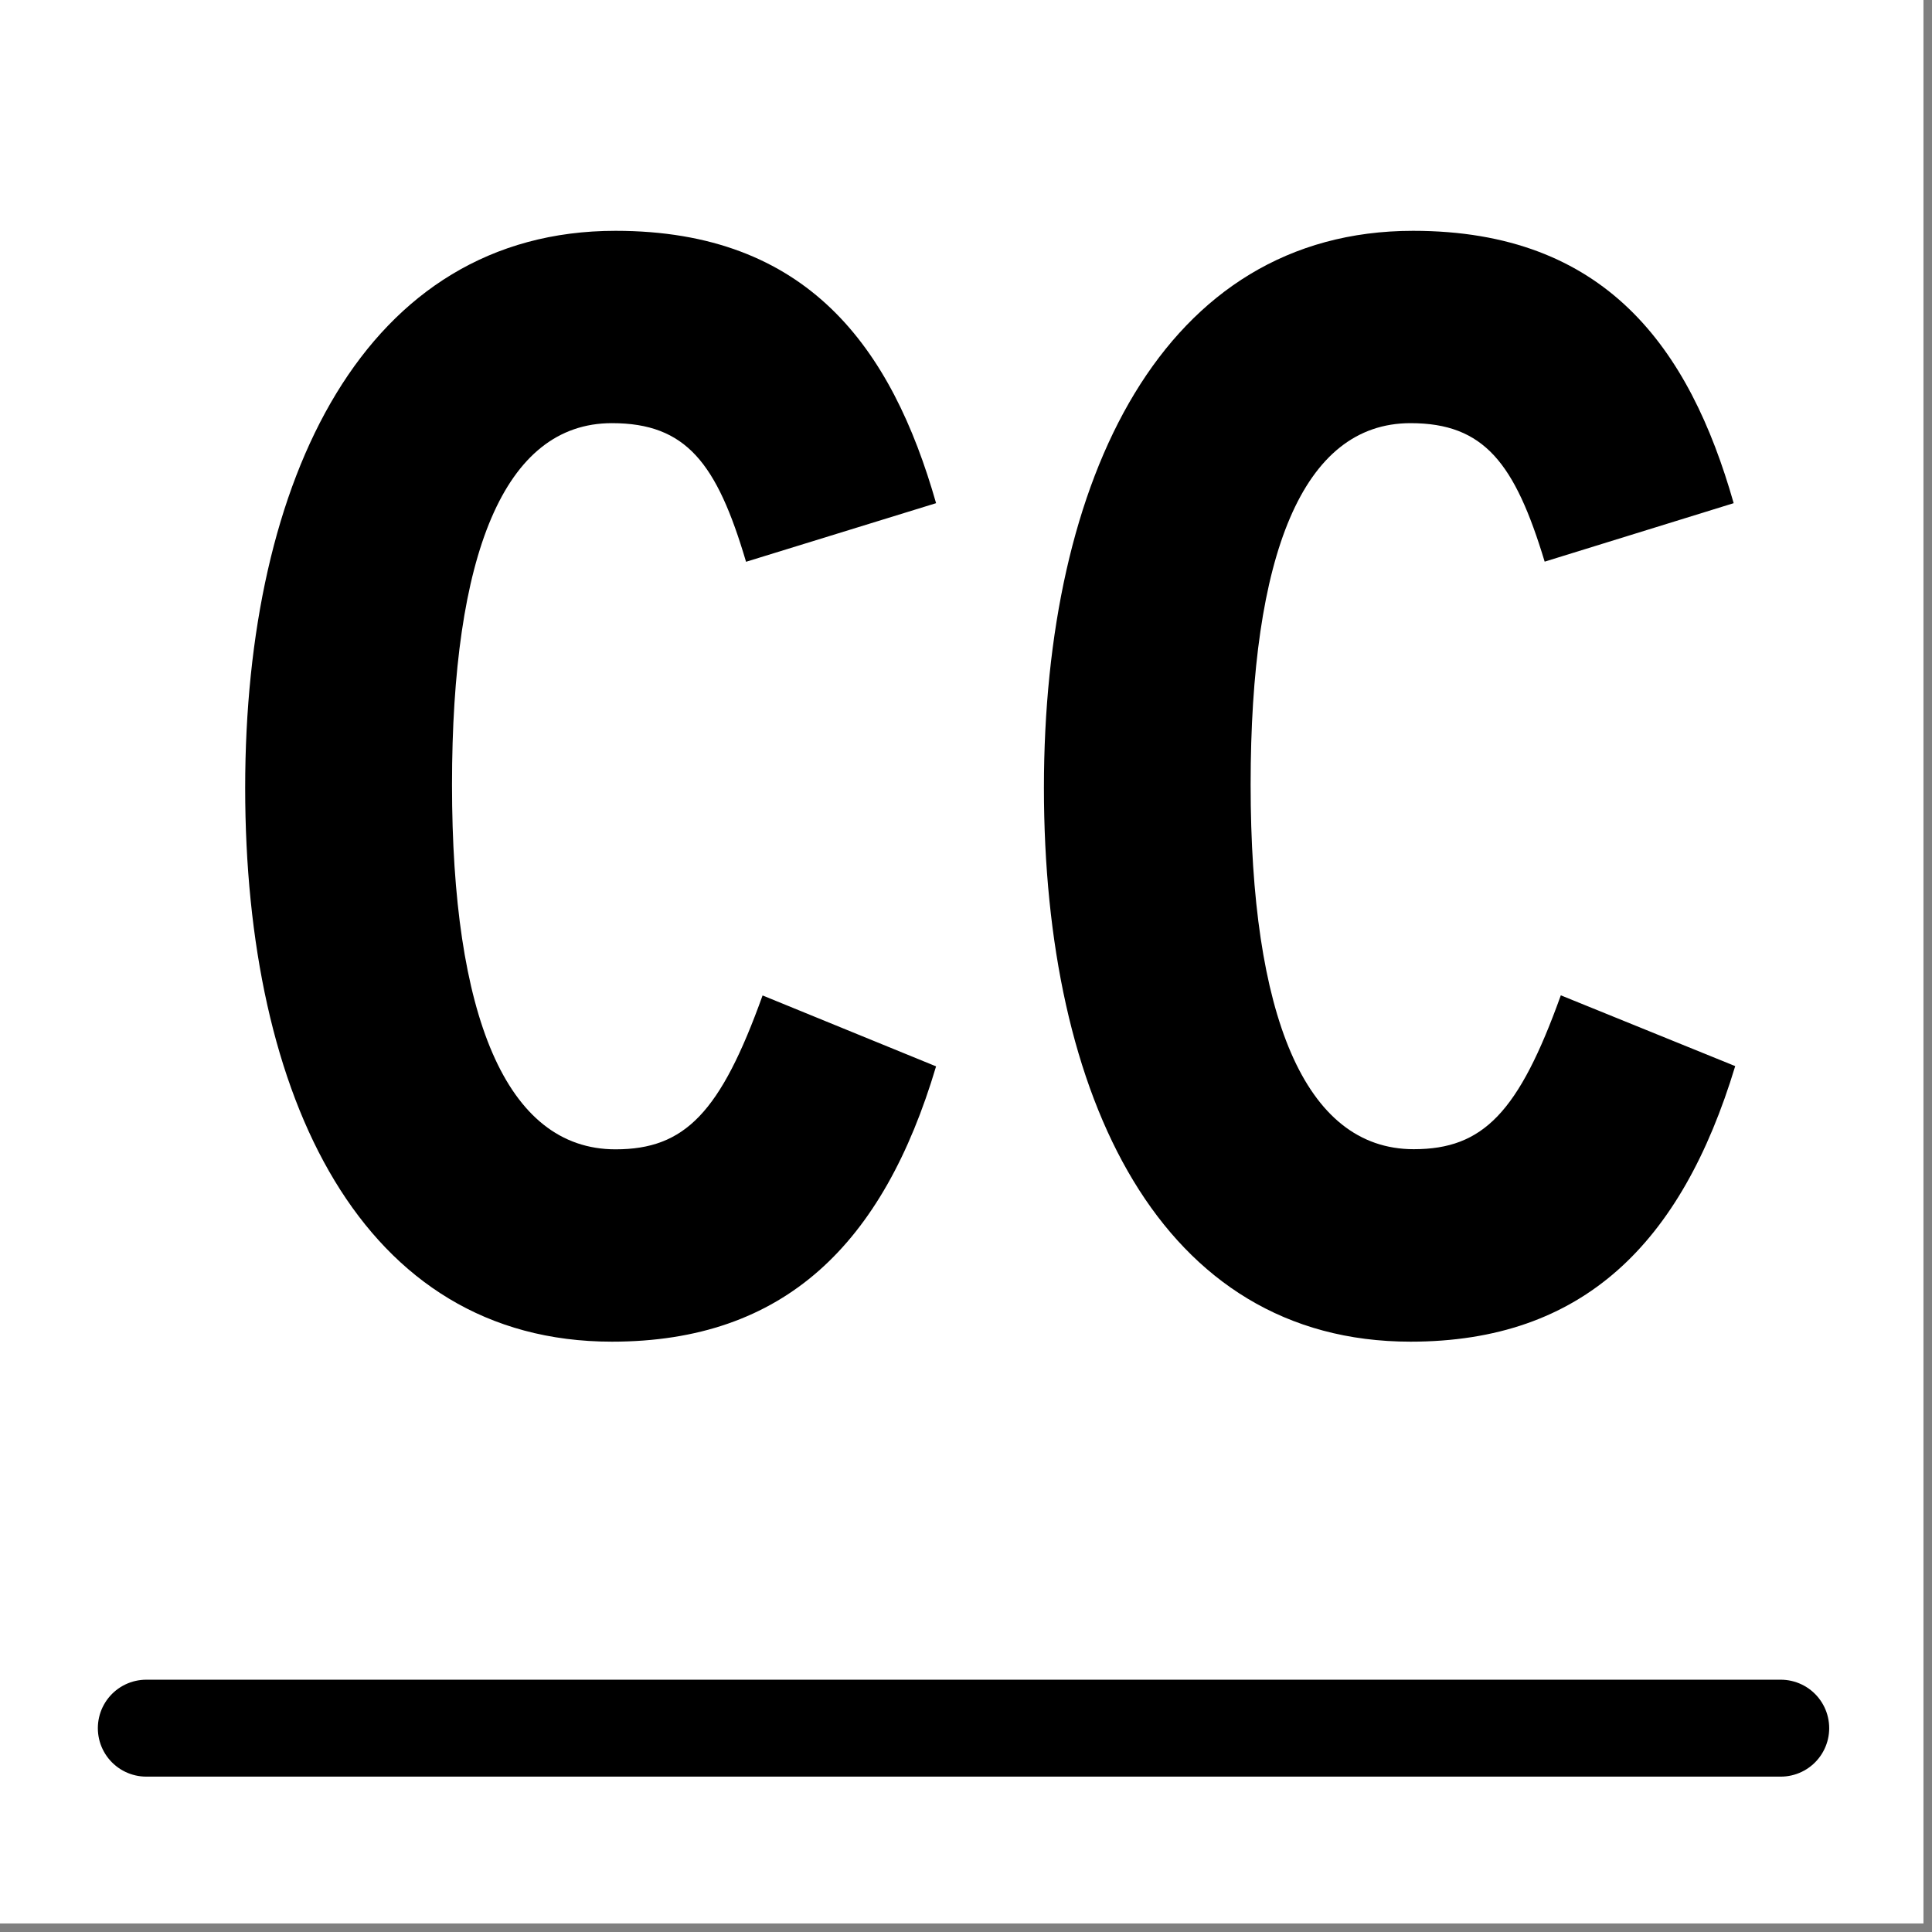 <?xml version="1.0" encoding="UTF-8"?>
<!DOCTYPE svg PUBLIC "-//W3C//DTD SVG 1.0//EN" "http://www.w3.org/TR/2001/REC-SVG-20010904/DTD/svg10.dtd">
<!-- Creator: CorelDRAW 2018 (64 Bit) -->
<svg xmlns="http://www.w3.org/2000/svg" xml:space="preserve" width="39.864mm" height="39.864mm" version="1.0" style="shape-rendering:geometricPrecision; text-rendering:geometricPrecision; image-rendering:optimizeQuality; fill-rule:evenodd; clip-rule:evenodd"
viewBox="0 0 3986.38 3986.38"
 xmlns:xlink="http://www.w3.org/1999/xlink">
 <rect x="0" y="0" width="3986.38" height="3986.38" fill="#808080" stroke="none"/>
 <defs>
  <style type="text/css">
   <![CDATA[
    .str0 {stroke:black;stroke-width:200;stroke-linecap:round;stroke-miterlimit:4}
    .fil2 {fill:none;fill-rule:nonzero}
    .fil1 {fill:black;fill-rule:nonzero}
    .fil0 {fill:white;fill-rule:nonzero}
   ]]>
  </style>
 </defs>
 <g id="Capa_x0020_1">
  <polygon class="fil0" points="-0.01,0 3968.75,0 3968.75,3968.75 -0.01,3968.75 "/>
  <path class="fil0" d="M299.5 2.64l3368.68 0c164.29,-0.44 297.86,132.31 298.45,296.6l0 3370.79c0,78.57 -31.23,153.92 -86.81,209.45 -55.58,55.53 -130.96,86.69 -209.52,86.62l-3372.12 0c-78.57,0.07 -153.94,-31.09 -209.52,-86.62 -55.58,-55.53 -86.81,-130.88 -86.81,-209.45l0 -3370c0,-78.92 31.37,-154.6 87.19,-210.38 55.83,-55.78 131.54,-87.08 210.46,-87.01z"/>
  <path class="fil1" d="M1262.59 2768.33c-516.73,0 -756.71,-504.56 -756.71,-1142.73 0,-638.18 246.85,-1149.35 764.11,-1149.35 396.88,0 569.92,241.3 661.46,561.97l-392.11 120.92c-60.06,-203.2 -123.29,-286.02 -276.75,-286.02 -223.31,0 -329.94,273.32 -329.94,746.13 0,472.81 110.07,752.21 337.34,752.21 143.41,0 216.7,-75.94 303.48,-317.5l357.98 146.31c-109.01,366.18 -312.2,568.06 -668.86,568.06z"/>
  <path class="fil1" d="M2910.41 2768.33c-516.46,0 -756.44,-504.56 -756.44,-1142.73 0,-638.18 245.27,-1149.35 761.73,-1149.35 396.88,0 570.18,241.3 661.46,561.97l-389.99 120.65c-61.39,-202.93 -124.62,-285.75 -276.76,-285.75 -223.31,0 -329.93,273.05 -329.93,745.86 0,472.81 110.06,752.21 336.55,752.21 143.4,0 216.69,-75.93 303.47,-317.5l359.84 146.05c-111.13,366.71 -314.59,568.59 -669.93,568.59z"/>
  <line class="fil2 str0" x1="301.88" y1="3565.79" x2="3674.26" y2= "3565.79" />
 </g>
</svg>
